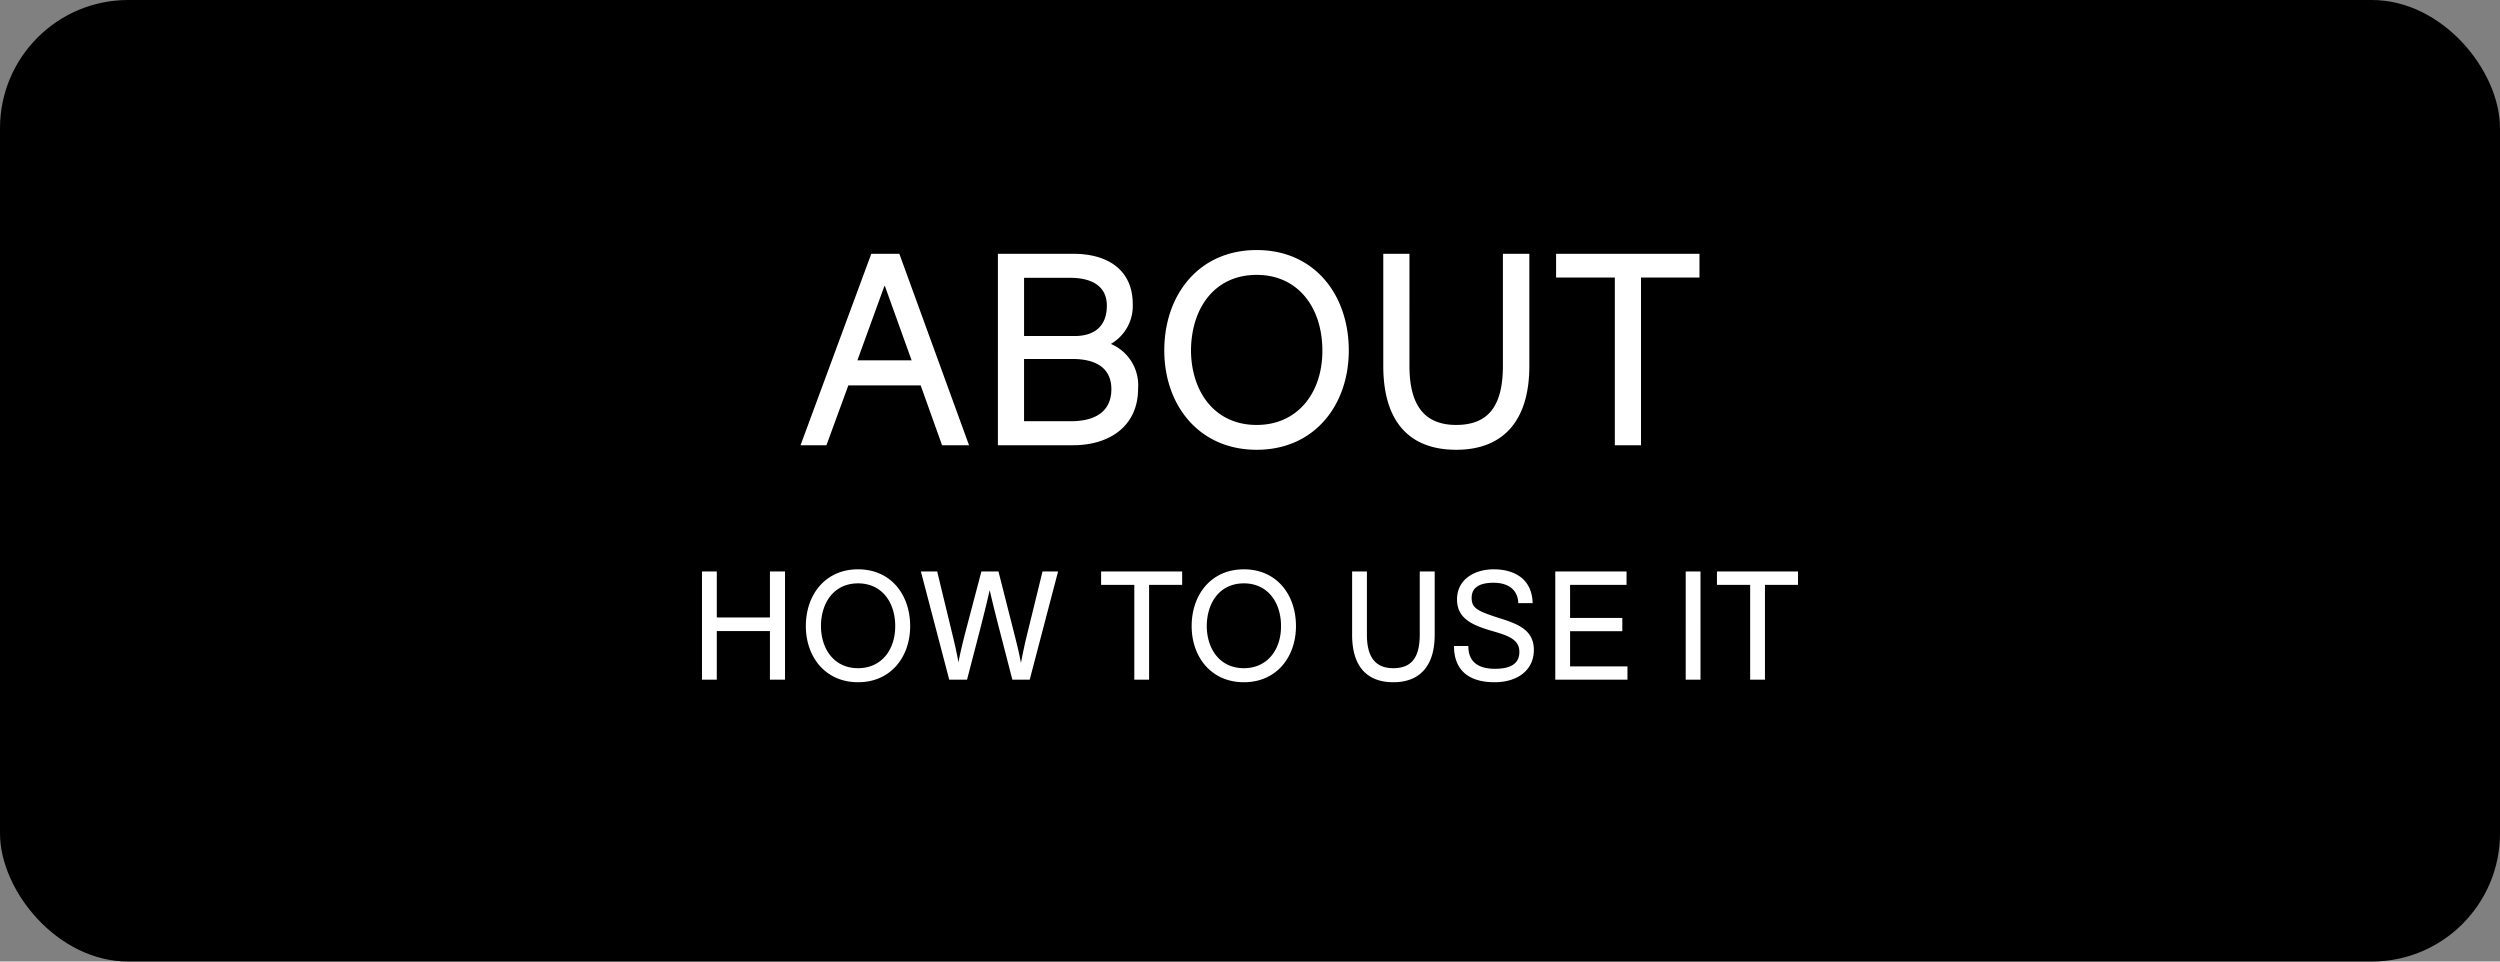 <svg xmlns="http://www.w3.org/2000/svg" width="300" height="115.385" viewBox="0 0 300 115.385"><rect x="0" y="0" width="300" height="115.385" fill="#808080" stroke="none"/><defs><style>.a{fill:#fff;}</style></defs><title>btn_about</title><rect width="300" height="115.385" rx="15.385" ry="15.385"/><path class="a" d="M110.483,46.251H101.8l-2.628,7.177h-3.108l8.491-22.974h3.365l8.363,22.974h-3.236Zm-1.09-3.012-3.204-8.908h-.064l-3.237,8.908Zm10.355-12.784h9.036c4.326,0,7.145,2.083,7.145,6.023a5.245,5.245,0,0,1-2.596,4.774v.032a5.375,5.375,0,0,1,3.237,5.351c0,4.55-3.492,6.793-7.786,6.793h-9.036Zm9.196,9.869c2.403,0,3.877-1.186,3.877-3.653,0-2.275-1.73-3.333-4.39-3.333h-5.543v6.986Zm-.417,10.221c2.756,0,4.838-1.058,4.838-3.846,0-2.627-1.986-3.62-4.646-3.62h-5.832v7.466Zm11.187-8.491c0-6.665,4.133-12.048,11.087-12.048,6.953,0,11.054,5.383,11.054,12.048,0,6.536-4.101,11.92-11.054,11.92C143.848,53.973,139.714,48.59,139.714,42.054Zm18.969,0c0-5.063-2.852-9.068-7.882-9.068-5.063,0-7.85,4.005-7.882,9.068.032,4.934,2.82,8.94,7.882,8.94C155.831,50.993,158.715,46.988,158.683,42.054Zm7.311,1.858V30.454h3.14V43.88c0,4.101,1.314,7.113,5.607,7.113,4.037,0,5.608-2.499,5.608-7.113V30.454h3.172v13.457c0,6.665-3.204,10.062-8.78,10.062C169.134,53.973,165.994,50.609,165.994,43.912Zm27.785-10.606h-7.049V30.454h17.206v2.852h-7.016V53.428h-3.141ZM84.239,68.572h1.776V74.096h6.376V68.572H94.202V81.559H92.391V75.727H86.015v5.833H84.239Zm12.463,6.557c0-3.768,2.336-6.811,6.267-6.811s6.25,3.043,6.25,6.811c0,3.696-2.319,6.739-6.25,6.739S96.702,78.824,96.702,75.129Zm10.724,0c0-2.862-1.612-5.126-4.456-5.126-2.862,0-4.437,2.264-4.456,5.126.019,2.789,1.595,5.054,4.456,5.054C105.813,80.182,107.443,77.918,107.425,75.129Zm3.079-6.557h1.955l1.739,7.191c.272,1.105.544,2.228.815,3.713.29-1.504.58-2.626.869-3.749l1.885-7.155h2.046l1.811,7.137c.29,1.159.599,2.301.889,3.841.29-1.54.561-2.717.85-3.877l1.739-7.101h1.867l-3.406,12.988h-2.083l-1.214-4.709c-.508-1.957-1.015-3.895-1.504-6.033-.488,2.138-.996,4.112-1.504,6.069l-1.214,4.673h-2.138ZM136.117,70.184h-3.985V68.572H141.859V70.184h-3.968V81.559h-1.774Zm6.882,4.945c0-3.768,2.336-6.811,6.267-6.811s6.25,3.043,6.25,6.811c0,3.696-2.319,6.739-6.25,6.739S142.999,78.824,142.999,75.129Zm10.724,0c0-2.862-1.612-5.126-4.456-5.126-2.862,0-4.437,2.264-4.456,5.126.019,2.789,1.595,5.054,4.456,5.054C152.11,80.182,153.741,77.918,153.723,75.129Zm8.532,1.05V68.572h1.774v7.59c0,2.319.743,4.021,3.17,4.021,2.282,0,3.17-1.412,3.17-4.021v-7.59h1.793v7.608c0,3.768-1.812,5.688-4.964,5.688C164.029,81.868,162.254,79.965,162.254,76.179Zm12.226,1.341h1.721c-.018,1.902,1.196,2.735,3.188,2.735,1.974,0,2.935-.67,2.935-2.029,0-1.504-1.359-1.956-3.243-2.5-2.301-.67-4.239-1.449-4.239-3.786,0-2.5,2.21-3.623,4.4-3.623,2.373,0,4.602,1.069,4.674,4.058h-1.721c-.072-1.811-1.467-2.445-2.953-2.445-1.358,0-2.644.362-2.644,1.811,0,1.232.669,1.576,3.243,2.409,2.282.707,4.221,1.431,4.221,3.841s-1.939,3.877-4.711,3.877C176.346,81.868,174.48,80.509,174.48,77.52ZM186.634,68.572h8.551V70.184h-6.775v3.966h6.267V75.745h-6.267v4.221h6.884v1.594H186.634Zm15.651,0h1.774V81.559h-1.774Zm7.734,1.612h-3.985V68.572H215.761V70.184h-3.966V81.559h-1.776Z"/></svg>